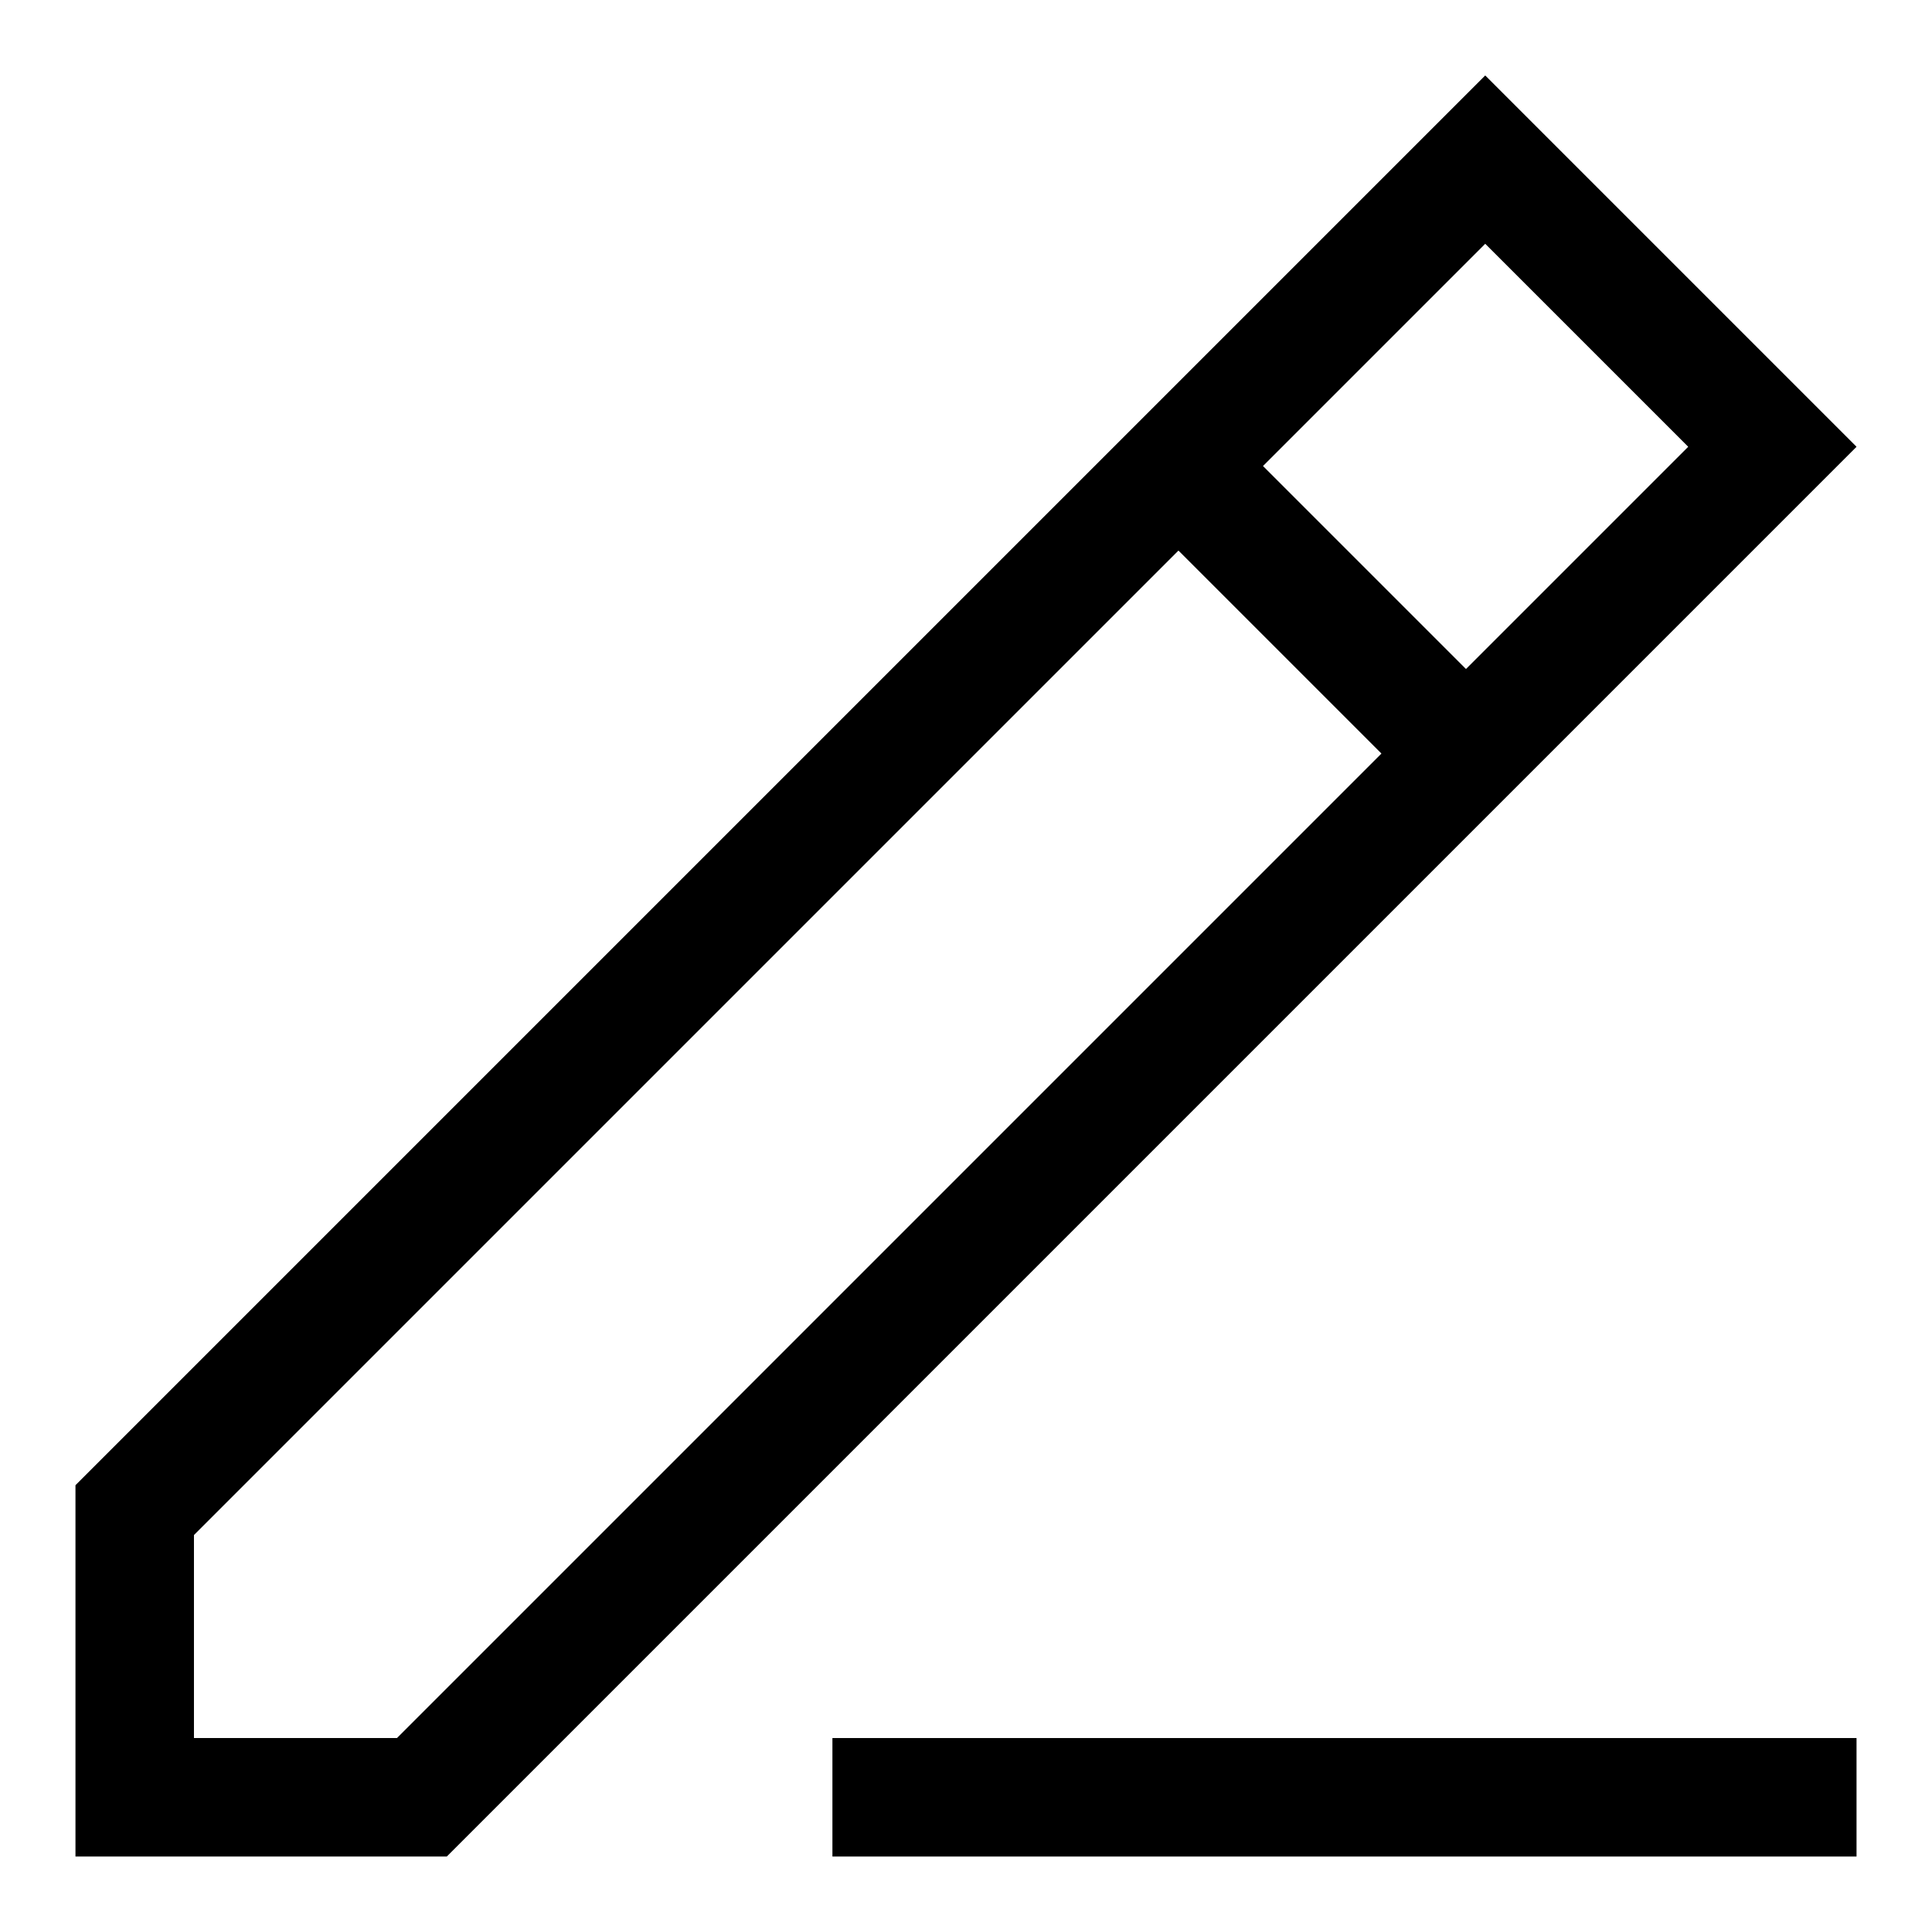 <?xml version="1.0" encoding="utf-8"?>
<!-- Svg Vector Icons : http://www.onlinewebfonts.com/icon -->
<!DOCTYPE svg PUBLIC "-//W3C//DTD SVG 1.1//EN" "http://www.w3.org/Graphics/SVG/1.1/DTD/svg11.dtd">
<svg version="1.1" xmlns="http://www.w3.org/2000/svg" xmlns:xlink="http://www.w3.org/1999/xlink" x="0px" y="0px" viewBox="0 0 256 256" enable-background="new 0 0 256 256" xml:space="preserve">
<g><g><path fill="#000000" d="M196.8,32.3l26.9,26.9L52.6,230.3H25.7v-26.9L196.8,32.3 M196.8,10L10,196.8V246h49.2L246,59.2L196.8,10L196.8,10z"/><path fill="#000000" d="M110.3,230.3H246V246H110.3V230.3z"/><path fill="#000000" d="M157.2,51.6l47.2,47.2L193.2,110L146,62.8L157.2,51.6z"/></g></g>
</svg>